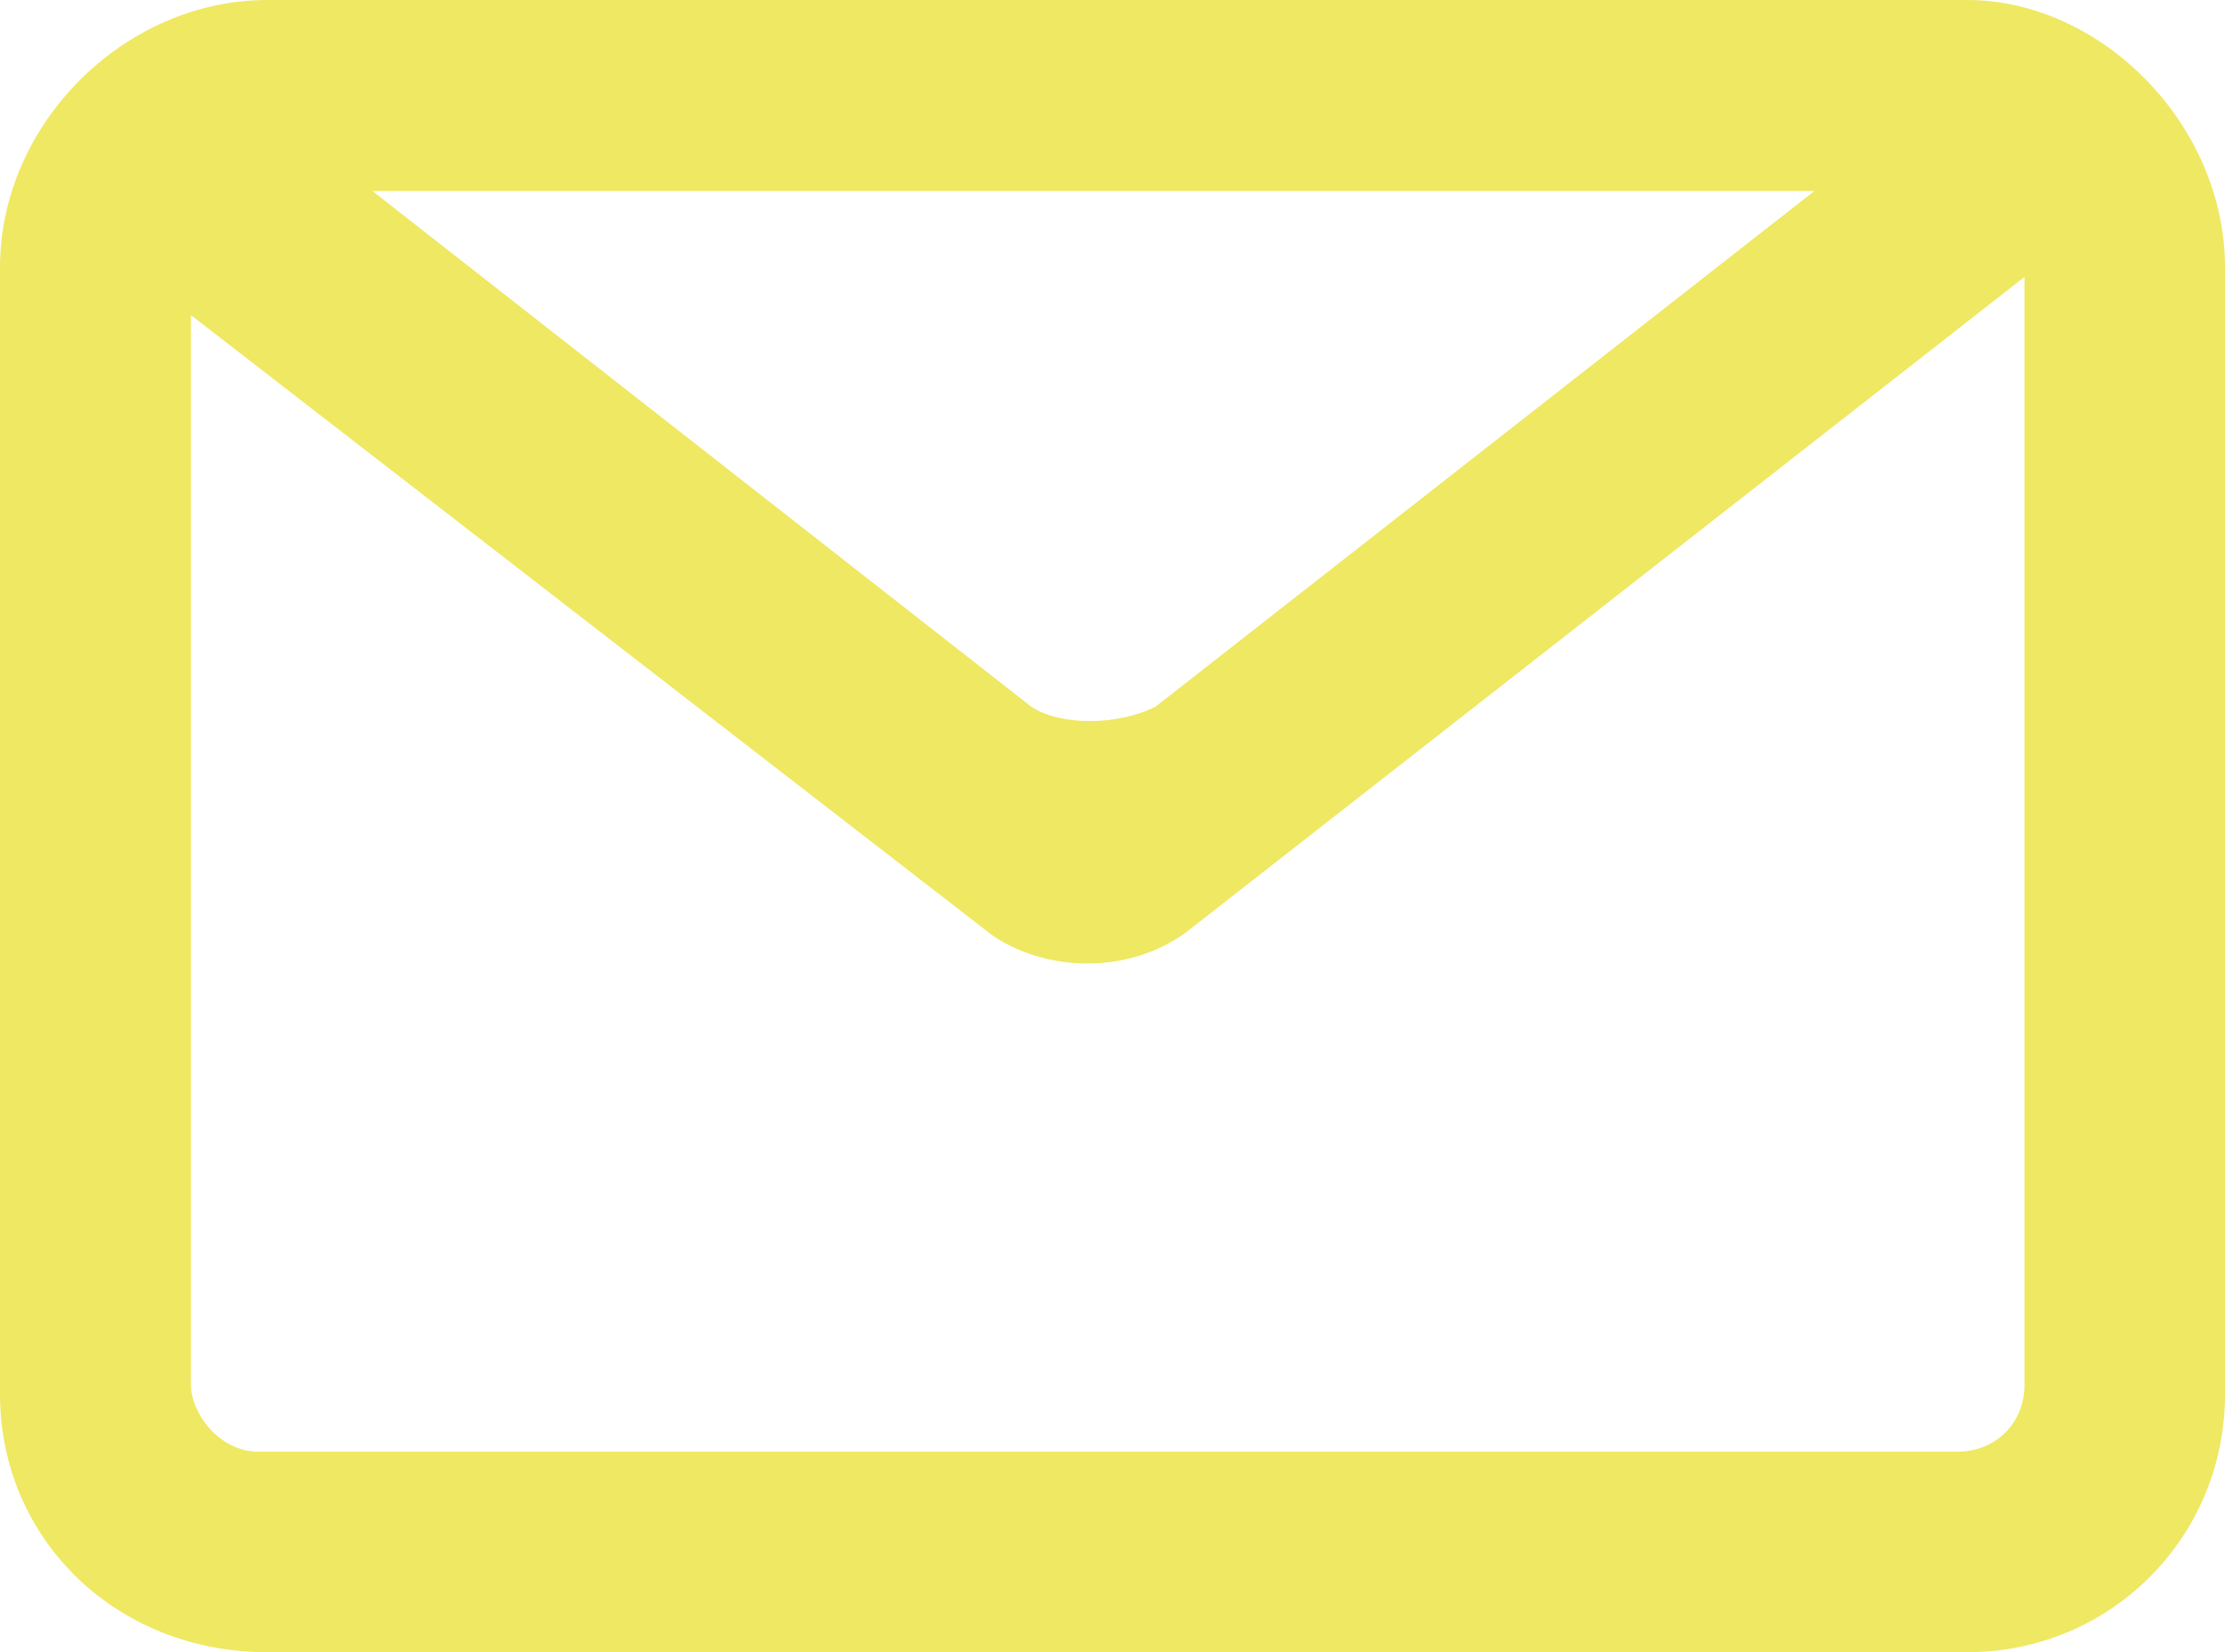 <?xml version="1.0" encoding="utf-8"?>
<!-- Generator: Adobe Illustrator 19.2.1, SVG Export Plug-In . SVG Version: 6.00 Build 0)  -->
<svg version="1.1" id="レイヤー_1" xmlns="http://www.w3.org/2000/svg" xmlns:xlink="http://www.w3.org/1999/xlink" x="0px"
	 y="0px" viewBox="0 0 23.3 17.3" style="enable-background:new 0 0 23.3 17.3;" xml:space="preserve">
<style type="text/css">
	.st0{fill:#EFE862;}
</style>
<path class="st0" d="M20.6,0H2.8C1.3,0,0,1.3,0,2.8v11.8c0,1.5,1.2,2.7,2.8,2.7h17.8c1.5,0,2.7-1.2,2.7-2.7V2.8
	C23.3,1.3,22,0,20.6,0z M19,2l-6.9,5.4c-0.4,0.2-1,0.2-1.3,0L3.9,2H19z M21.2,14.5c0,0.4-0.3,0.7-0.7,0.7H2.7
	c-0.4,0-0.7-0.4-0.7-0.7V3.3l8.4,6.5c0.6,0.4,1.5,0.4,2.1-0.1l8.7-6.8V14.5z"/>
</svg>
